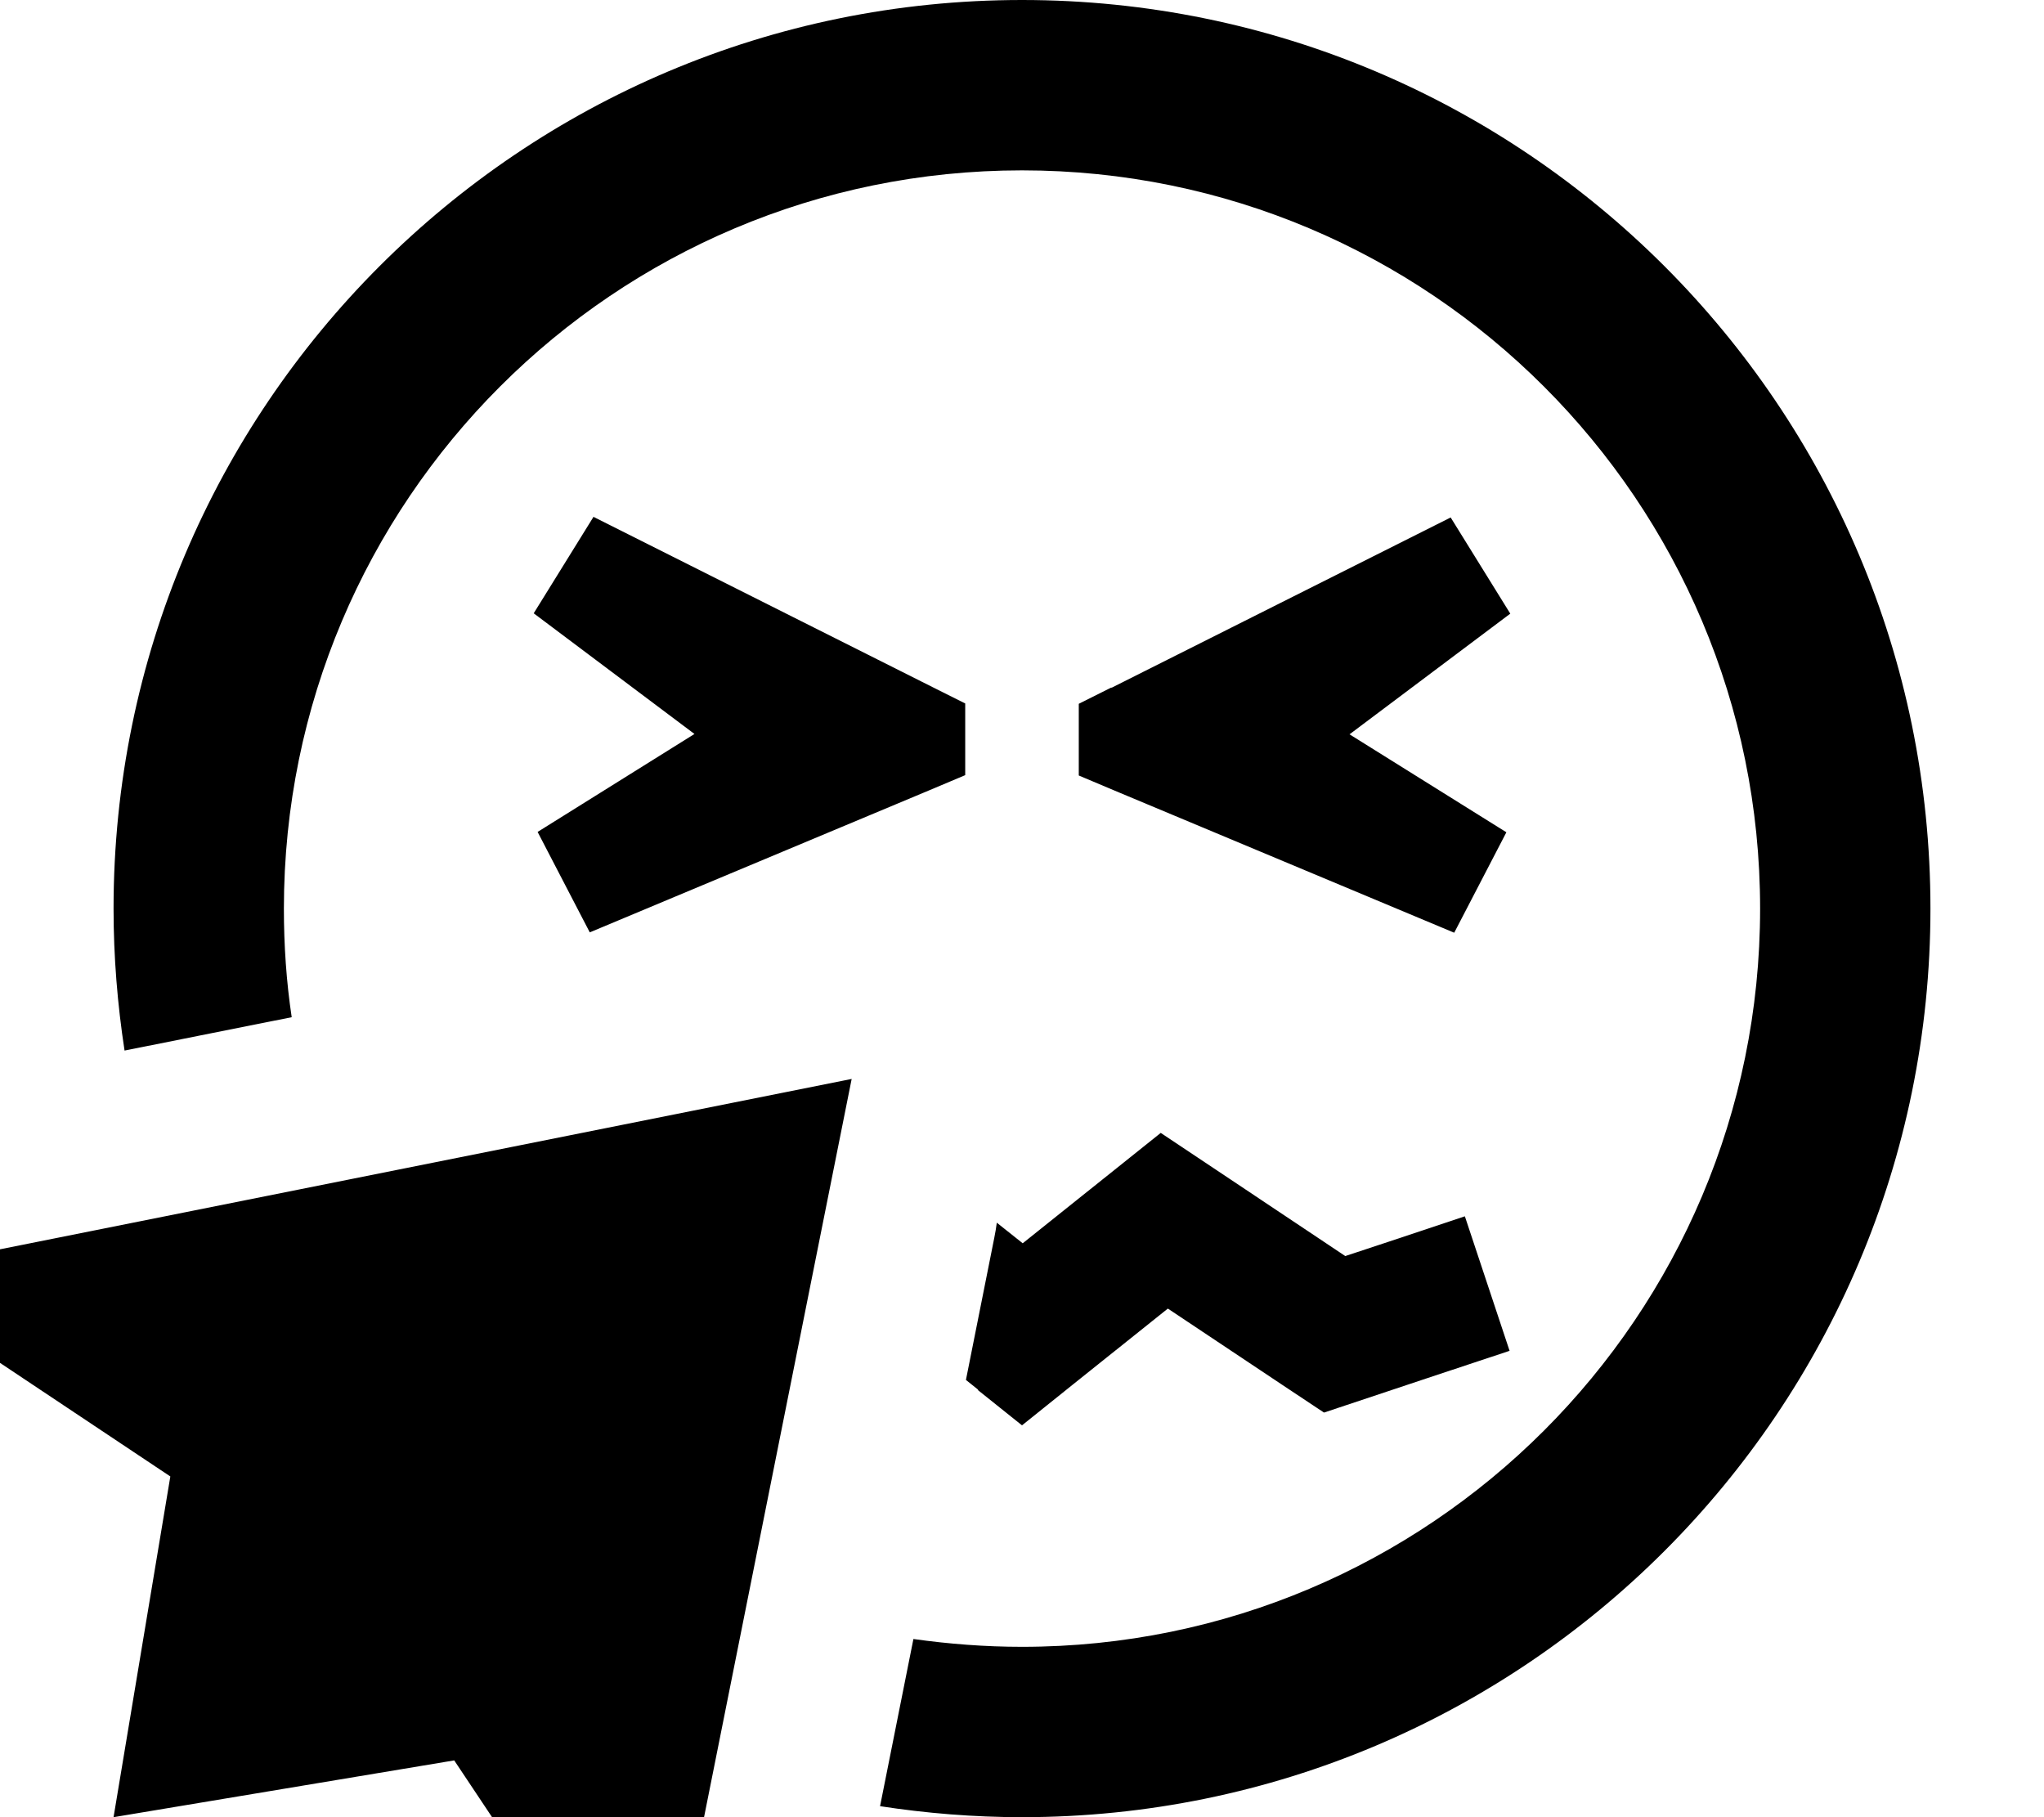 <svg xmlns="http://www.w3.org/2000/svg" viewBox="0 0 576 512"><!--! Font Awesome Pro 7.0.0 by @fontawesome - https://fontawesome.com License - https://fontawesome.com/license (Commercial License) Copyright 2025 Fonticons, Inc. --><path fill="currentColor" d="M496 256c0 114.9-93.1 208-208 208-10.4 0-20.6-.8-30.6-2.2L248 508.9c13 2 26.4 3.1 40 3.1 141.4 0 256-114.6 256-256S429.4 0 288 0 32 114.6 32 256c0 13.6 1.1 27 3.1 40l47.1-9.4c-1.5-10-2.2-20.2-2.2-30.6 0-114.9 93.1-208 208-208s208 93.1 208 208zM275.5 391.6l12.5 10c5.6-4.5 19.3-15.5 41.1-32.9 28.5 19 43.2 28.8 44 29.3 9.8-3.3 49.3-16.4 52.3-17.4l-12.6-37.9c-13.4 4.5-24.6 8.2-33.7 11.2-31.2-20.8-48.5-32.4-52-34.7-4.9 3.9-17.9 14.3-38.9 31.1l-7.3-5.8c-.2 1.4-.4 2.8-.7 4.2l-8 40.1 3.5 2.8zM167.2 145.7l-16.8 27.1 45.3 34-44.2 27.6 14.7 28.3 95.6-40 10.2-4.3 0-20.2-9.2-4.6-95.6-48zm146 48l-9.2 4.6 0 20.2 10.2 4.3 95.6 40 14.7-28.3-44.2-27.6 45.3-34-16.8-27.1-95.6 48zM48 416l-16 96 96-16 32 48 32 0 48-240-240 48 0 32 48 32z"/></svg>
